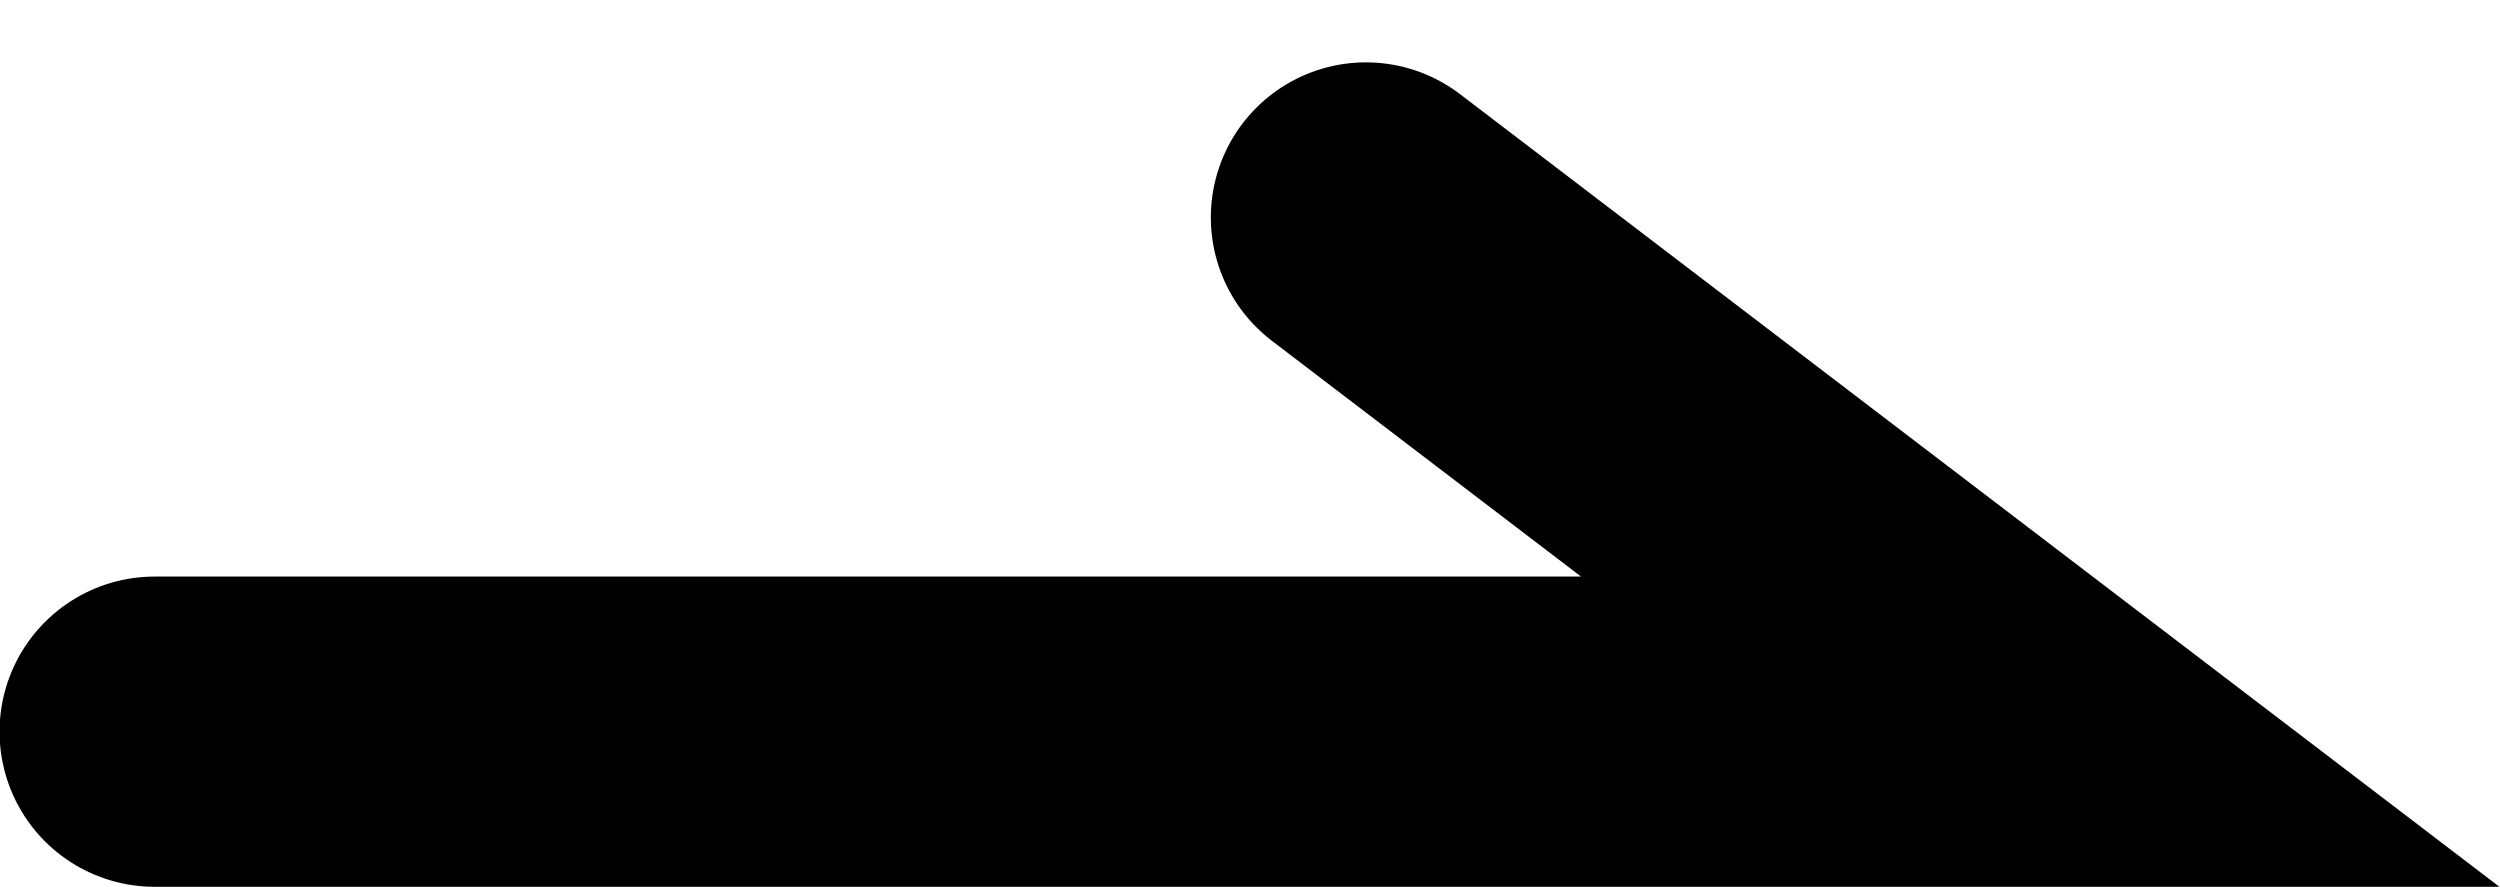 <svg xmlns="http://www.w3.org/2000/svg" width="16.117" height="5.717" viewBox="0 0 16.117 5.717">
  <path id="パス_5536" data-name="パス 5536" d="M2125.3,6289.953h12.156l-4.347-3.315" transform="translate(-2124.303 -6285.236)" fill="none" stroke="#000" stroke-linecap="round" stroke-width="2"/>
</svg>
